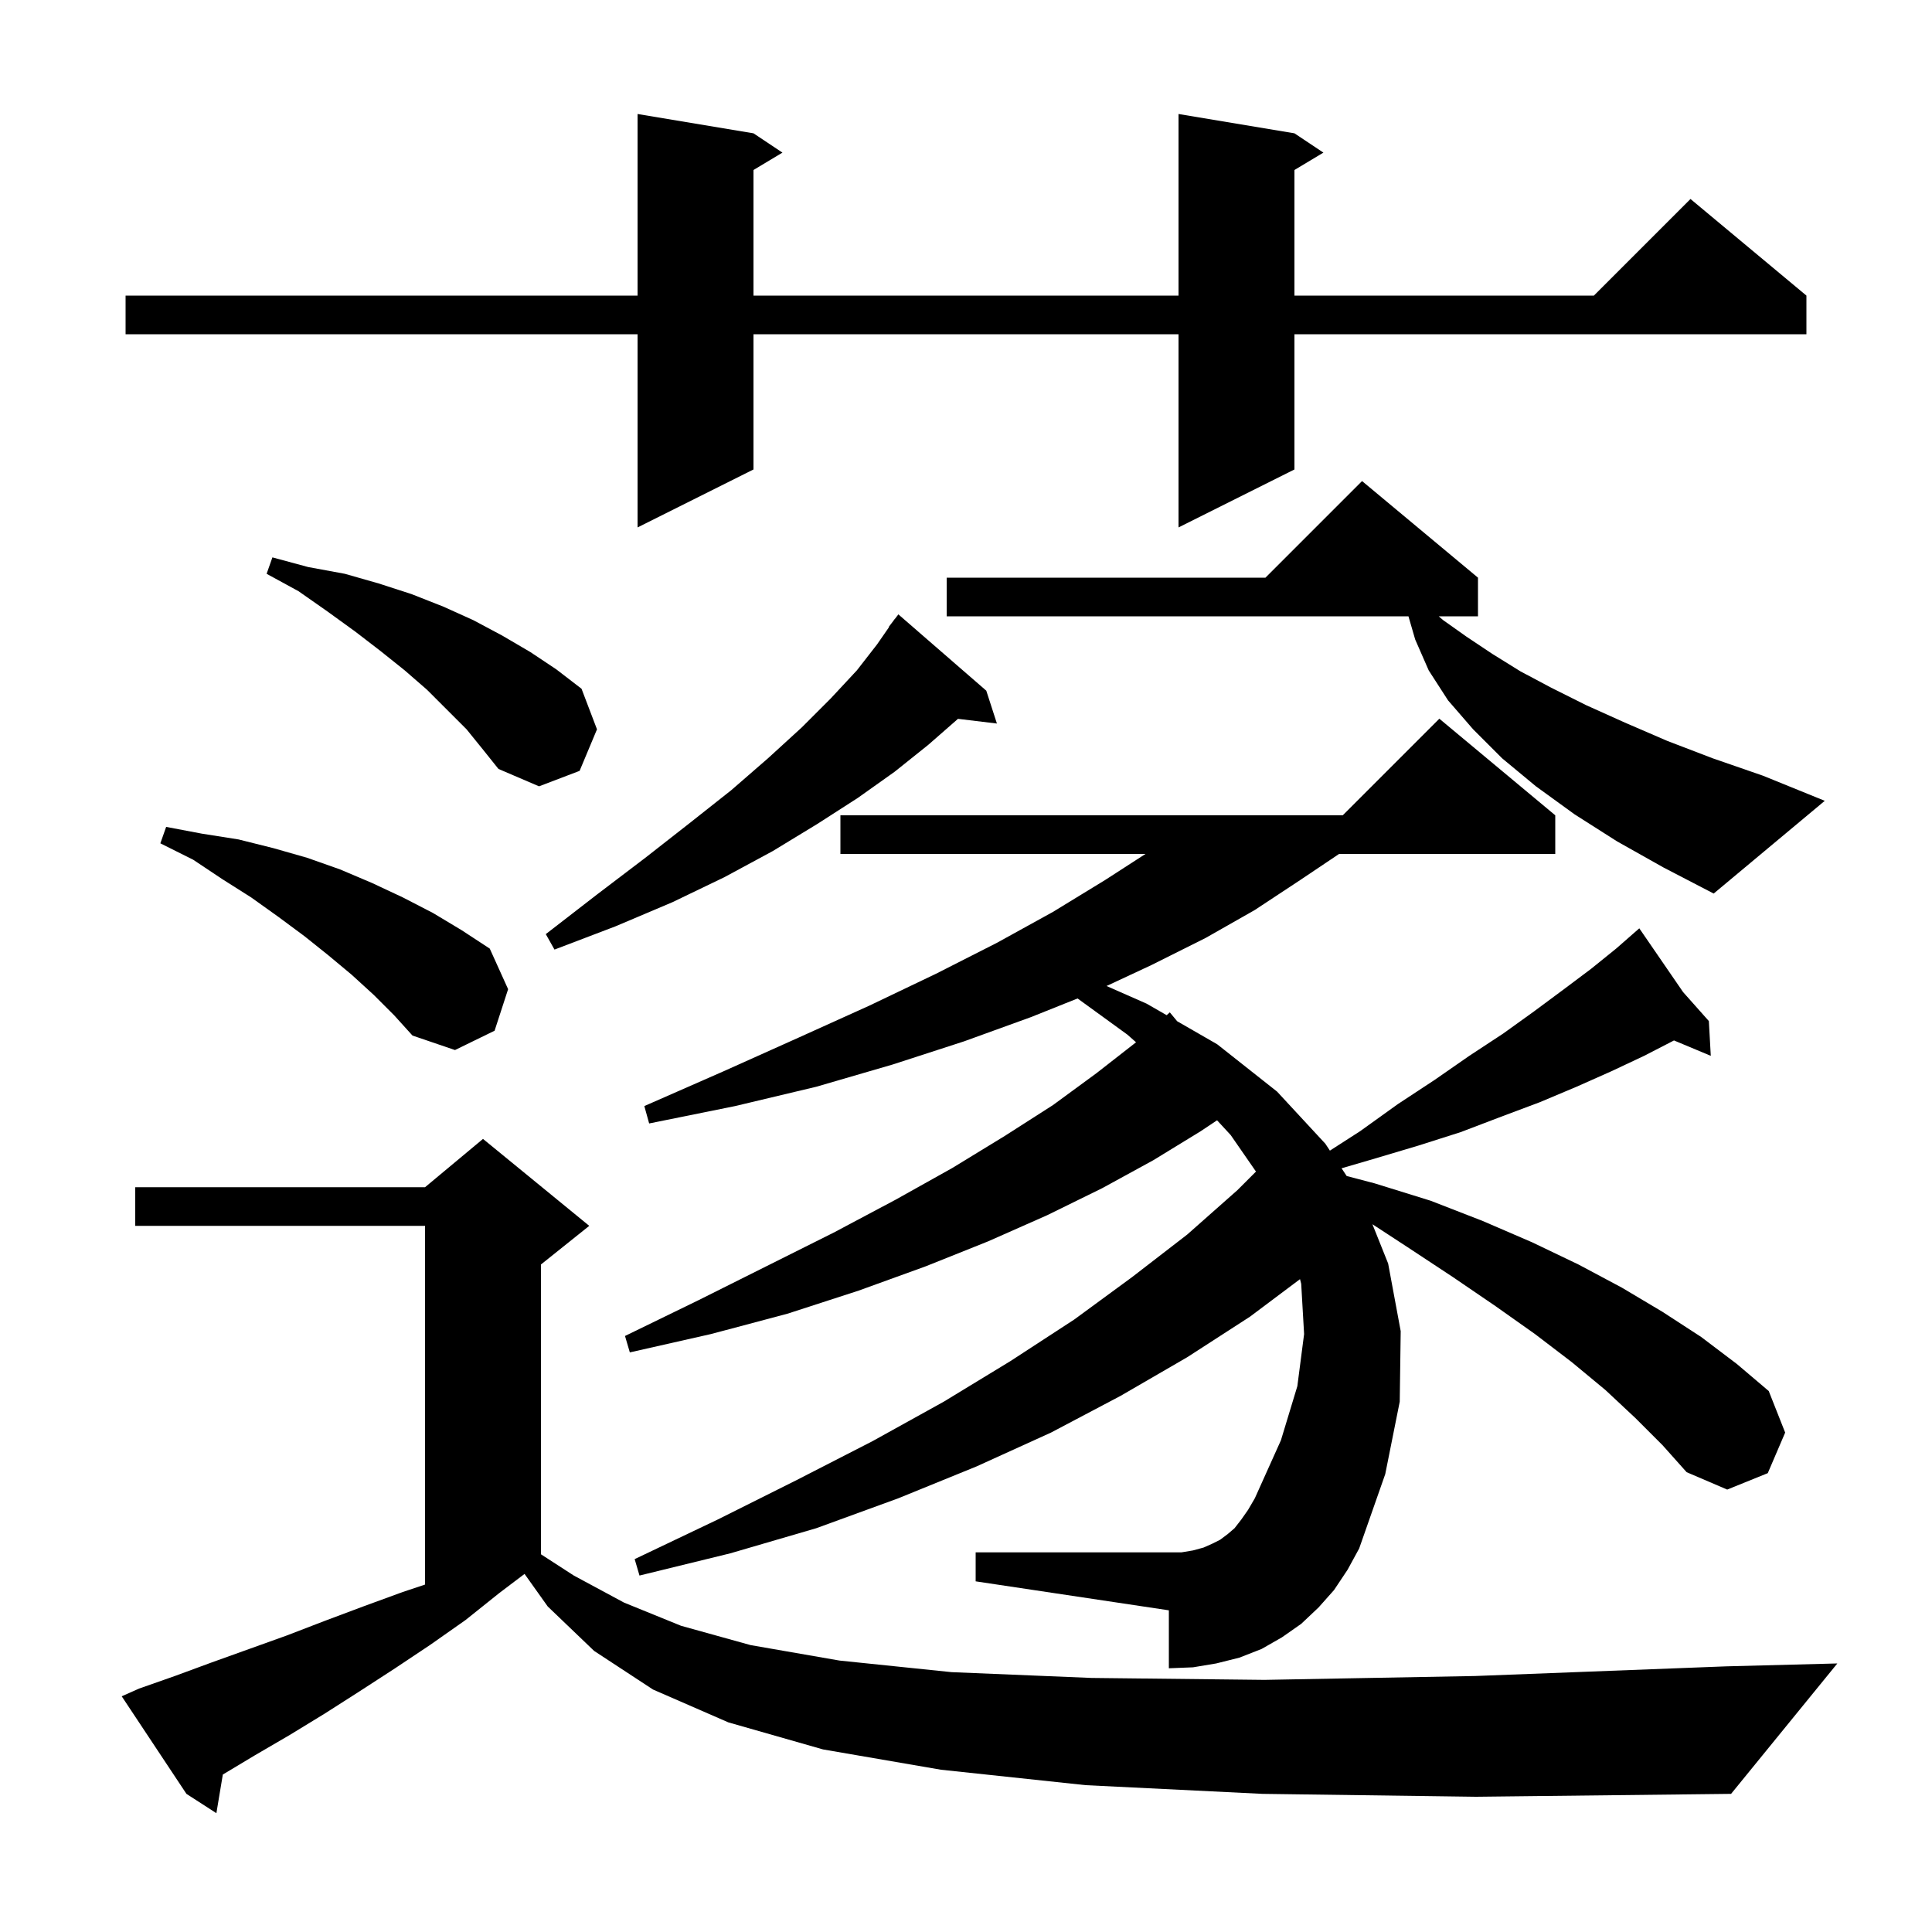 <svg xmlns="http://www.w3.org/2000/svg" xmlns:xlink="http://www.w3.org/1999/xlink" version="1.1" baseProfile="full" viewBox="0 0 200 200" width="200" height="200"><g fill="currentColor"><path d="M 130.7 185.7 L 112.4 184.8 L 97.4 183.2 L 85.2 181.1 L 75.4 178.3 L 67.6 174.9 L 61.5 170.9 L 56.7 166.3 L 54.302 162.931 L 51.7 164.9 L 48.2 167.7 L 44.5 170.3 L 40.9 172.7 L 37.2 175.1 L 33.6 177.4 L 30.0 179.6 L 26.4 181.7 L 23.067 183.7 L 22.4 187.7 L 19.3 185.7 L 12.6 175.6 L 14.4 174.8 L 18.1 173.5 L 21.9 172.1 L 29.7 169.3 L 33.6 167.8 L 37.6 166.3 L 41.7 164.8 L 44.0 164.033 L 44.0 126.9 L 14.0 126.9 L 14.0 122.9 L 44.0 122.9 L 50.0 117.9 L 61.0 126.9 L 56.0 130.9 L 56.0 160.9 L 59.4 163.1 L 64.6 165.9 L 70.5 168.3 L 77.7 170.3 L 86.9 171.9 L 98.5 173.1 L 113.0 173.7 L 130.9 173.9 L 152.7 173.5 L 178.7 172.5 L 190.2 172.2 L 179.2 185.7 L 152.8 186.0 Z M 169.3 146.8 L 166.2 143.9 L 162.7 141.0 L 158.9 138.1 L 154.8 135.2 L 150.4 132.2 L 145.7 129.1 L 142.072 126.731 L 143.7 130.8 L 145.0 137.8 L 144.9 145.1 L 143.4 152.6 L 140.7 160.3 L 139.5 162.5 L 138.1 164.6 L 136.5 166.4 L 134.7 168.1 L 132.7 169.5 L 130.6 170.7 L 128.3 171.6 L 125.9 172.2 L 123.5 172.6 L 121.0 172.7 L 121.0 166.7 L 101.0 163.7 L 101.0 160.7 L 122.3 160.7 L 123.5 160.5 L 124.6 160.2 L 125.5 159.8 L 126.3 159.4 L 127.1 158.8 L 127.8 158.2 L 128.5 157.3 L 129.2 156.3 L 129.9 155.1 L 132.6 149.1 L 134.3 143.5 L 135.0 138.1 L 134.7 132.9 L 134.577 132.417 L 129.4 136.3 L 122.9 140.5 L 116.0 144.5 L 108.8 148.3 L 101.1 151.8 L 93.0 155.1 L 84.5 158.2 L 75.6 160.8 L 66.2 163.1 L 65.7 161.4 L 74.3 157.3 L 82.5 153.2 L 90.3 149.2 L 97.7 145.1 L 104.6 140.9 L 111.2 136.6 L 117.2 132.2 L 122.9 127.8 L 128.1 123.2 L 130.018 121.282 L 127.4 117.5 L 125.99 115.973 L 124.3 117.1 L 119.4 120.1 L 114.1 123.0 L 108.4 125.8 L 102.3 128.5 L 95.8 131.1 L 88.9 133.6 L 81.5 136.0 L 73.6 138.1 L 65.2 140.0 L 64.7 138.3 L 72.3 134.6 L 86.3 127.6 L 92.7 124.2 L 98.6 120.9 L 104.0 117.6 L 109.0 114.4 L 113.5 111.1 L 117.6 107.9 L 117.604 107.897 L 116.7 107.1 L 111.549 103.36 L 106.7 105.3 L 99.8 107.8 L 92.4 110.2 L 84.5 112.5 L 76.1 114.5 L 67.2 116.3 L 66.7 114.5 L 74.9 110.9 L 82.7 107.4 L 90.0 104.1 L 96.9 100.8 L 103.2 97.6 L 109.0 94.4 L 114.4 91.1 L 118.581 88.4 L 87.0 88.4 L 87.0 84.4 L 139.0 84.4 L 149.0 74.4 L 161.0 84.4 L 161.0 88.4 L 138.621 88.4 L 134.6 91.1 L 129.9 94.2 L 124.8 97.1 L 119.2 99.9 L 114.548 102.071 L 118.7 103.9 L 120.771 105.091 L 121.1 104.8 L 121.86 105.718 L 126.0 108.1 L 132.2 113.0 L 137.2 118.4 L 137.671 119.112 L 140.8 117.1 L 144.7 114.3 L 148.5 111.8 L 152.1 109.3 L 155.6 107.0 L 158.8 104.7 L 161.9 102.4 L 164.7 100.3 L 167.3 98.2 L 168.948 96.758 L 168.9 96.7 L 168.95 96.756 L 169.7 96.1 L 174.233 102.7 L 176.9 105.7 L 177.1 109.3 L 173.292 107.707 L 170.2 109.3 L 166.8 110.9 L 163.2 112.5 L 159.4 114.1 L 155.4 115.6 L 151.2 117.2 L 146.8 118.6 L 142.1 120.0 L 138.879 120.94 L 139.409 121.742 L 142.3 122.5 L 148.1 124.3 L 153.5 126.4 L 158.6 128.6 L 163.4 130.9 L 167.9 133.3 L 172.1 135.8 L 176.1 138.4 L 179.8 141.2 L 183.1 144.0 L 184.8 148.3 L 183.0 152.5 L 178.8 154.2 L 174.6 152.4 L 172.1 149.6 Z M 38.7 103.0 L 36.4 100.9 L 34.0 98.9 L 31.5 96.9 L 28.8 94.9 L 26.0 92.9 L 23.0 91.0 L 20.0 89.0 L 16.6 87.3 L 17.2 85.6 L 20.9 86.3 L 24.7 86.9 L 28.3 87.8 L 31.8 88.8 L 35.2 90.0 L 38.5 91.4 L 41.7 92.9 L 44.8 94.5 L 47.8 96.3 L 50.7 98.2 L 52.6 102.4 L 51.2 106.7 L 47.1 108.7 L 42.7 107.2 L 40.8 105.1 Z M 102.1 71.5 L 103.2 74.9 L 99.17 74.414 L 96.1 77.1 L 92.6 79.9 L 88.8 82.6 L 84.6 85.3 L 80.0 88.1 L 75.0 90.8 L 69.6 93.4 L 63.7 95.9 L 57.4 98.3 L 56.5 96.7 L 61.8 92.6 L 66.8 88.8 L 71.4 85.2 L 75.7 81.8 L 79.5 78.5 L 83.0 75.3 L 86.0 72.3 L 88.7 69.4 L 90.8 66.7 L 92.032 64.921 L 92.0 64.9 L 92.462 64.3 L 92.6 64.1 L 92.61 64.107 L 93.0 63.6 Z M 167.4 87.1 L 163.0 84.3 L 159.0 81.4 L 155.5 78.5 L 152.5 75.5 L 149.9 72.5 L 147.9 69.4 L 146.5 66.2 L 145.803 63.8 L 98.0 63.8 L 98.0 59.8 L 131.0 59.8 L 141.0 49.8 L 153.0 59.8 L 153.0 63.8 L 148.937 63.8 L 149.4 64.2 L 151.8 65.9 L 154.5 67.7 L 157.4 69.5 L 160.6 71.2 L 164.2 73.0 L 168.2 74.8 L 172.6 76.7 L 177.3 78.5 L 182.5 80.3 L 188.9 82.9 L 177.4 92.5 L 172.2 89.8 Z M 48.3 75.5 L 44.2 71.4 L 41.9 69.4 L 39.4 67.4 L 36.8 65.4 L 33.9 63.3 L 30.9 61.2 L 27.6 59.4 L 28.2 57.7 L 31.9 58.7 L 35.7 59.4 L 39.2 60.4 L 42.6 61.5 L 45.9 62.8 L 49.0 64.2 L 52.0 65.8 L 54.9 67.5 L 57.6 69.3 L 60.2 71.3 L 61.8 75.5 L 60.0 79.8 L 55.8 81.4 L 51.6 79.6 L 50.0 77.6 Z M 134.0 13.8 L 137.0 15.8 L 134.0 17.6 L 134.0 30.6 L 165.0 30.6 L 175.0 20.6 L 187.0 30.6 L 187.0 34.6 L 134.0 34.6 L 134.0 48.6 L 122.0 54.6 L 122.0 34.6 L 78.0 34.6 L 78.0 48.6 L 66.0 54.6 L 66.0 34.6 L 13.0 34.6 L 13.0 30.6 L 66.0 30.6 L 66.0 11.8 L 78.0 13.8 L 81.0 15.8 L 78.0 17.6 L 78.0 30.6 L 122.0 30.6 L 122.0 11.8 Z "/></g></svg>